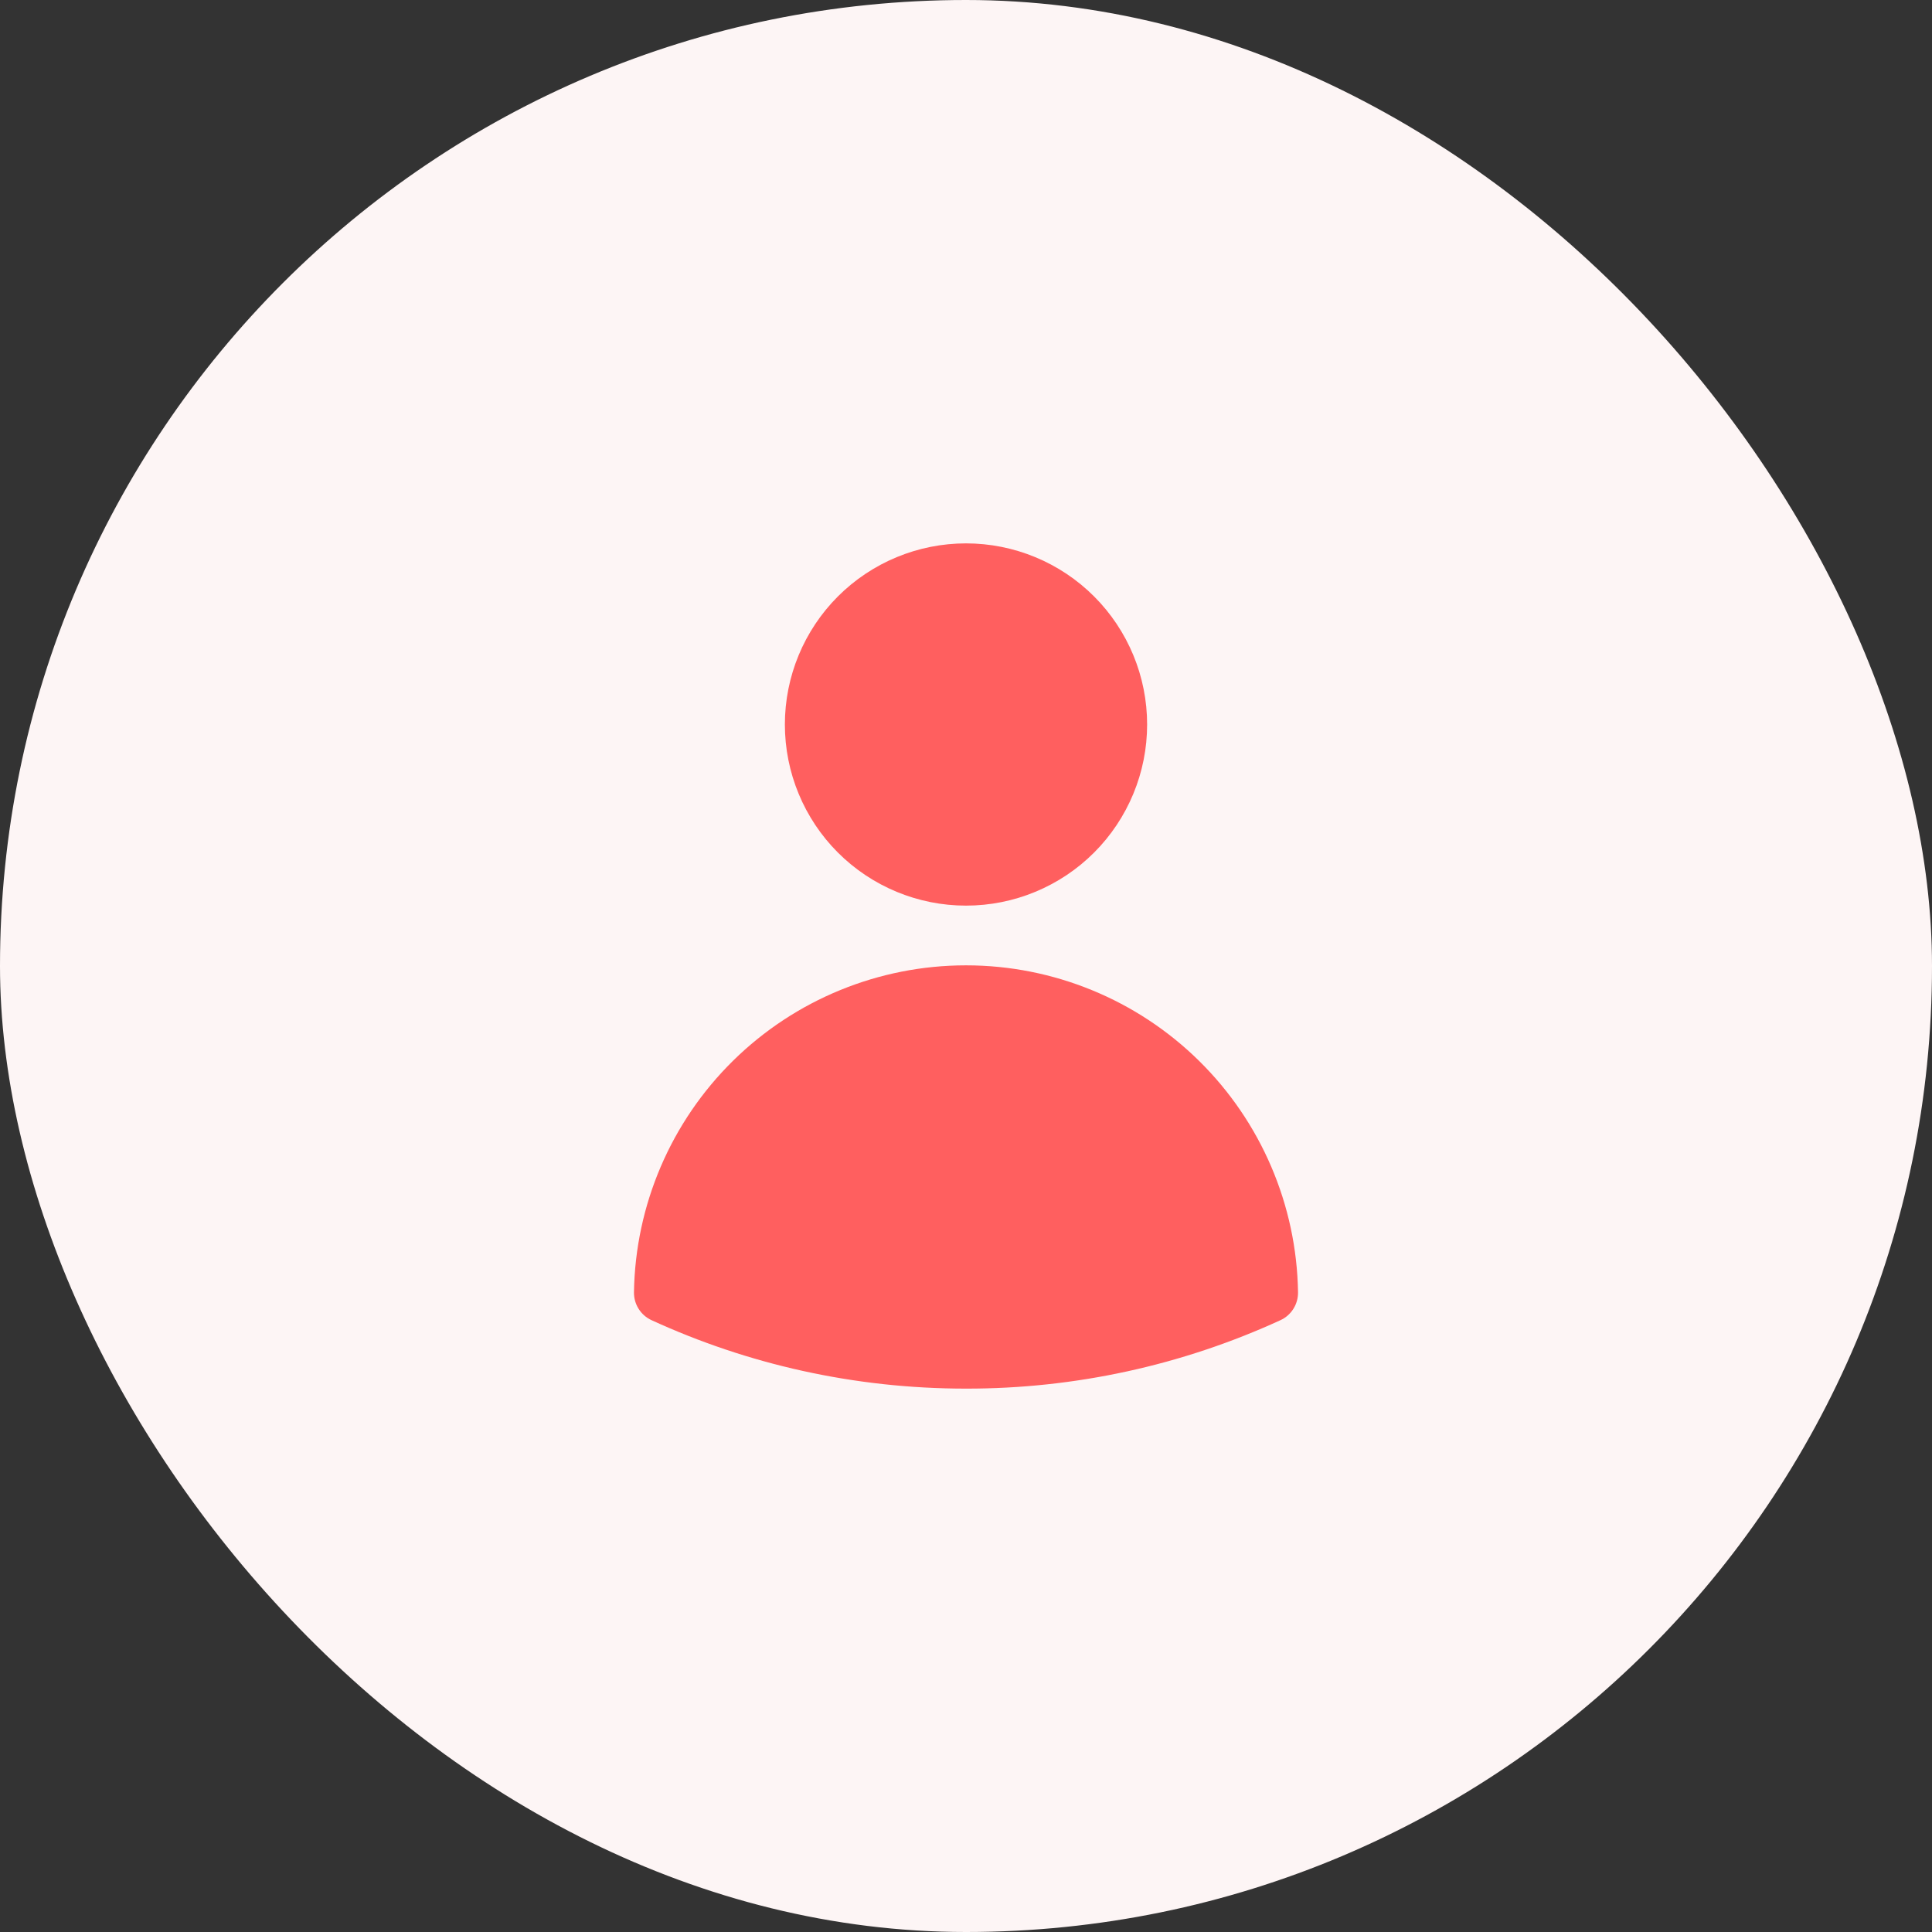 <svg width="64" height="64" viewBox="0 0 64 64" fill="none" xmlns="http://www.w3.org/2000/svg">
<rect x="0" y="0" width="64" height="64" fill="#333333" stroke="none"/>
<rect width="64" height="64" rx="32" fill="#FDF5F5"/>
<path fill-rule="evenodd" clip-rule="evenodd" d="M26 24C26 22.409 26.632 20.883 27.757 19.757C28.883 18.632 30.409 18 32 18C33.591 18 35.117 18.632 36.243 19.757C37.368 20.883 38 22.409 38 24C38 25.591 37.368 27.117 36.243 28.243C35.117 29.368 33.591 30 32 30C30.409 30 28.883 29.368 27.757 28.243C26.632 27.117 26 25.591 26 24ZM21.001 42.807C21.046 39.919 22.225 37.165 24.283 35.139C26.34 33.114 29.112 31.978 32 31.978C34.888 31.978 37.66 33.114 39.717 35.139C41.775 37.165 42.954 39.919 42.999 42.807C43.002 43.001 42.949 43.192 42.845 43.357C42.742 43.521 42.593 43.652 42.416 43.733C39.148 45.232 35.595 46.005 32 46C28.285 46 24.756 45.189 21.584 43.733C21.407 43.652 21.258 43.521 21.155 43.357C21.051 43.192 20.998 43.001 21.001 42.807Z" fill="#FF5F5F"/>
</svg>
